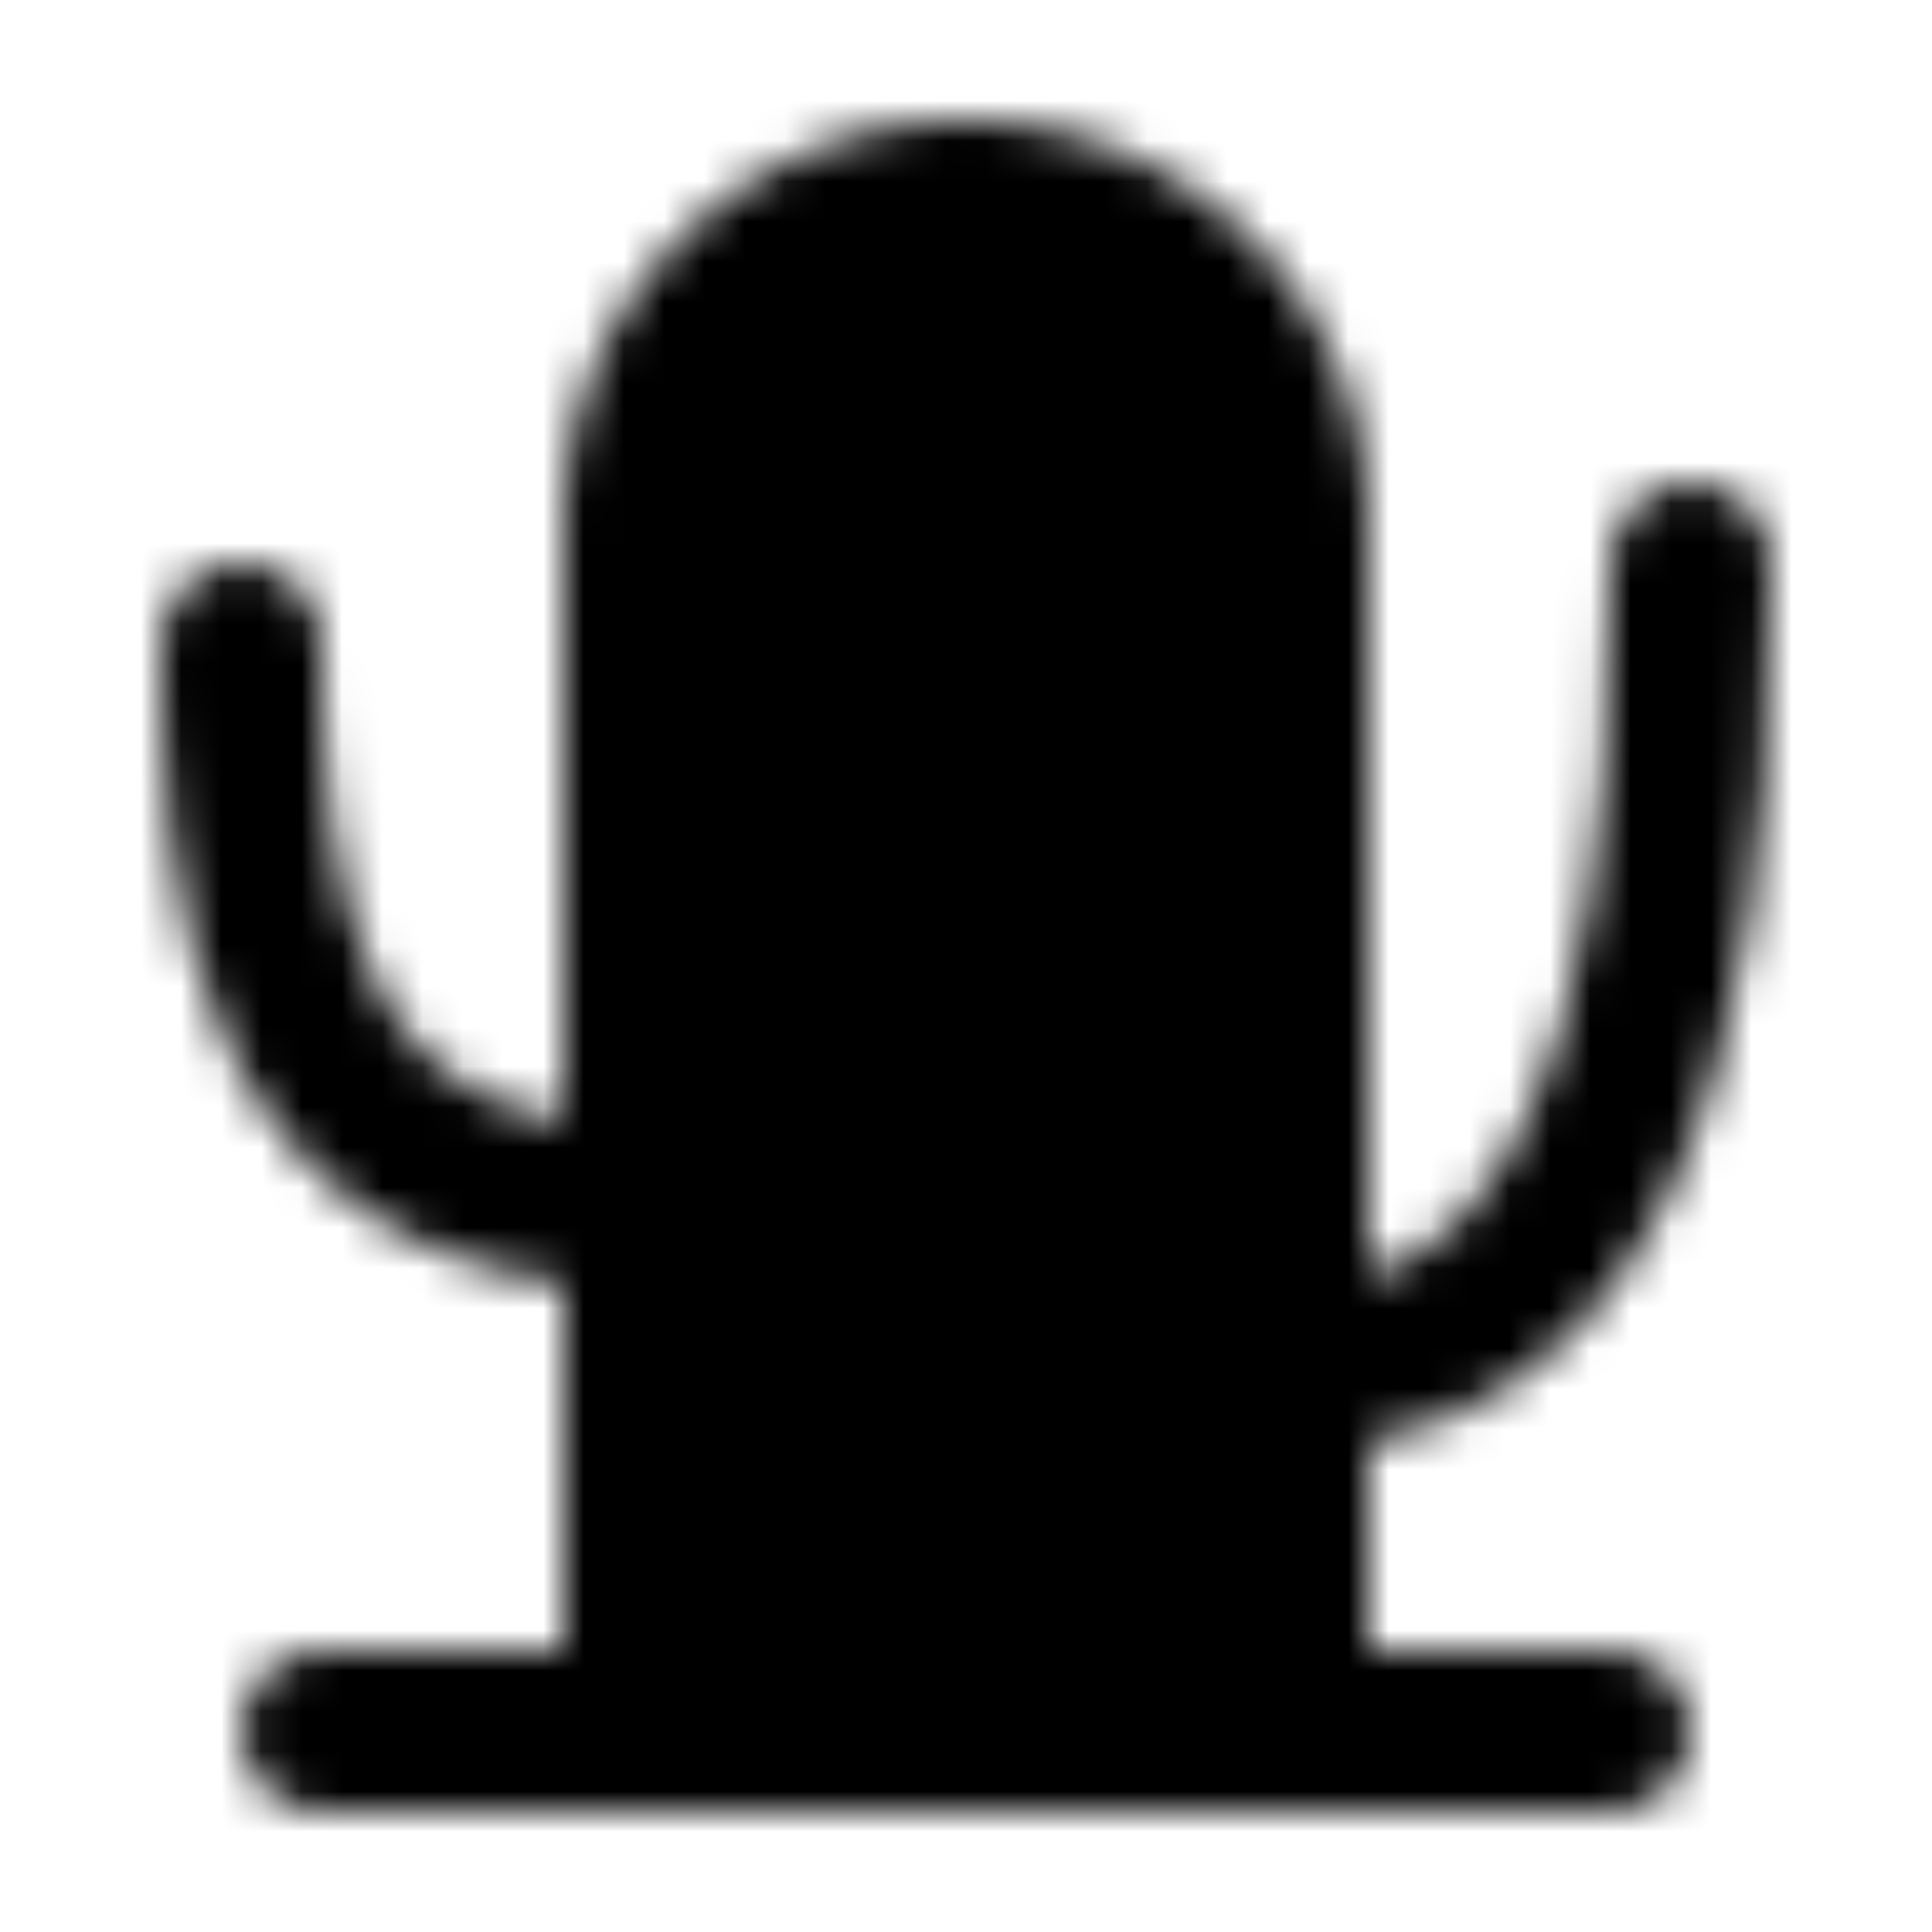 <?xml version="1.0" encoding="utf-8"?>
<!-- Generator: www.svgicons.com -->
<svg xmlns="http://www.w3.org/2000/svg" width="800" height="800" viewBox="0 0 48 48">
<defs><mask id="ipTCactus0"><g fill="none" stroke="#fff" stroke-linejoin="round" stroke-width="4"><path stroke-linecap="round" d="M8 43h32M6 16c0 5.5.5 14 10 14m26-16c0 5 0 20-10 20"/><path fill="#555" d="M24 5a8 8 0 0 0-8 8v30h16V13a8 8 0 0 0-8-8Z"/></g></mask></defs><path fill="currentColor" d="M0 0h48v48H0z" mask="url(#ipTCactus0)"/>
</svg>